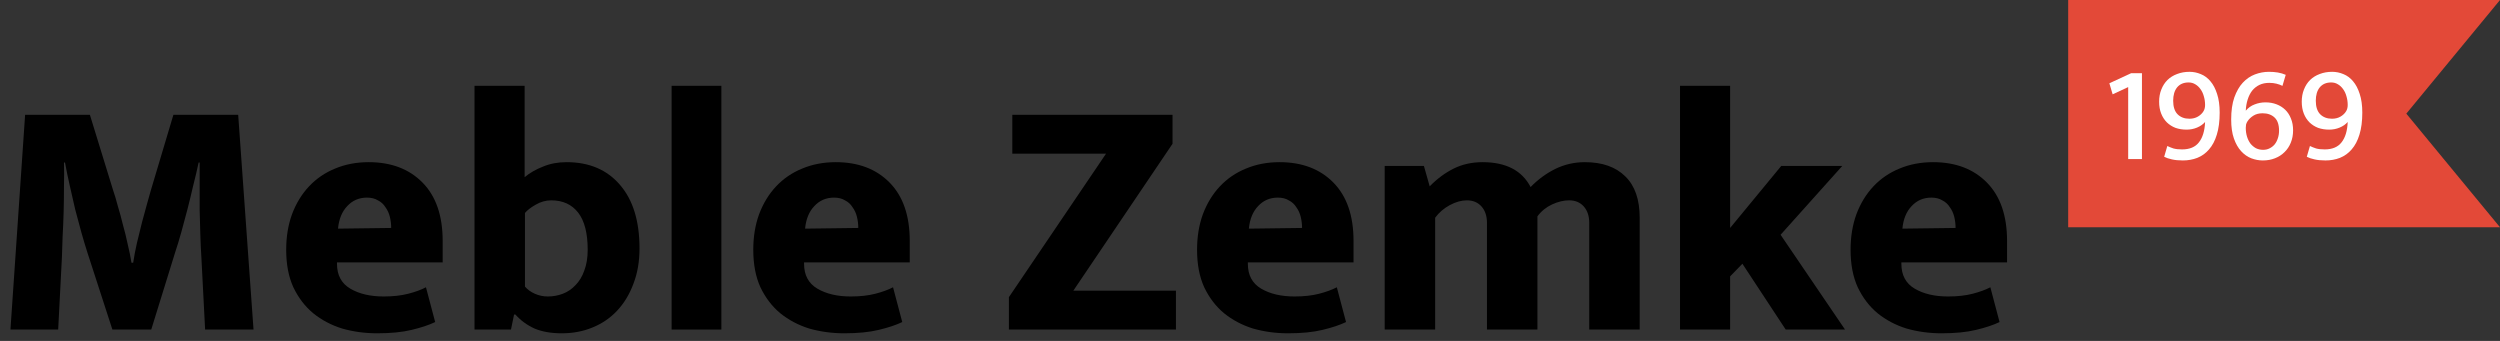 <svg width="220" height="30" viewBox="0 0 220 30" fill="none" xmlns="http://www.w3.org/2000/svg">
<rect x="0" y="0" width="220" height="30" fill="#333333" stroke="none"/>
<path d="M2.21 10.1H7.91L9.95 16.73C10.09 17.13 10.23 17.6 10.37 18.14C10.53 18.66 10.68 19.21 10.82 19.79C10.98 20.35 11.12 20.92 11.24 21.5C11.38 22.08 11.49 22.62 11.57 23.12H11.72C11.8 22.58 11.91 22 12.05 21.38C12.21 20.74 12.36 20.13 12.5 19.55C12.66 18.95 12.81 18.4 12.95 17.9C13.09 17.4 13.2 17.01 13.28 16.73L15.26 10.1H20.96L22.31 29H18.05L17.72 22.61C17.68 22.01 17.65 21.36 17.63 20.66C17.61 19.94 17.59 19.21 17.57 18.47C17.57 17.73 17.57 17 17.57 16.28C17.57 15.56 17.57 14.9 17.57 14.3H17.48C17.34 14.96 17.18 15.64 17 16.34C16.84 17.04 16.67 17.74 16.49 18.44C16.31 19.12 16.13 19.79 15.95 20.45C15.77 21.09 15.59 21.68 15.41 22.22L13.31 29H9.89L7.7 22.25C7.52 21.69 7.34 21.09 7.16 20.45C6.98 19.79 6.8 19.12 6.62 18.44C6.46 17.74 6.3 17.04 6.14 16.34C5.98 15.64 5.84 14.96 5.72 14.3H5.63C5.65 14.94 5.65 15.64 5.63 16.4C5.63 17.14 5.62 17.89 5.6 18.65C5.58 19.39 5.55 20.11 5.51 20.81C5.49 21.49 5.47 22.09 5.45 22.61L5.12 29H0.92L2.21 10.1Z" fill="black"/>
<path d="M38.955 23.09H29.655V23.21C29.655 24.21 30.045 24.94 30.825 25.4C31.605 25.86 32.585 26.09 33.765 26.09C34.585 26.09 35.305 26.01 35.925 25.85C36.545 25.69 37.065 25.5 37.485 25.28L38.295 28.34C37.755 28.6 37.065 28.83 36.225 29.03C35.405 29.23 34.395 29.33 33.195 29.33C32.115 29.33 31.085 29.19 30.105 28.91C29.145 28.61 28.295 28.16 27.555 27.56C26.835 26.96 26.255 26.2 25.815 25.28C25.395 24.36 25.185 23.26 25.185 21.98C25.185 20.84 25.355 19.8 25.695 18.86C26.055 17.9 26.555 17.08 27.195 16.4C27.835 15.72 28.595 15.2 29.475 14.84C30.375 14.46 31.365 14.27 32.445 14.27C34.425 14.27 36.005 14.87 37.185 16.07C38.365 17.27 38.955 18.98 38.955 21.2V23.09ZM34.425 20.06C34.425 19.72 34.385 19.39 34.305 19.07C34.225 18.75 34.095 18.47 33.915 18.23C33.755 17.97 33.535 17.77 33.255 17.63C32.995 17.47 32.675 17.39 32.295 17.39C31.595 17.39 31.015 17.64 30.555 18.14C30.095 18.62 29.825 19.28 29.745 20.12L34.425 20.06Z" fill="black"/>
<path d="M56.277 21.86C56.277 23.02 56.097 24.06 55.737 24.98C55.397 25.9 54.917 26.69 54.297 27.35C53.697 27.99 52.977 28.48 52.137 28.82C51.317 29.16 50.417 29.33 49.437 29.33C48.497 29.33 47.697 29.19 47.037 28.91C46.377 28.61 45.817 28.2 45.357 27.68H45.237L44.967 29H41.757V7.55H46.167V15.59C46.627 15.21 47.167 14.9 47.787 14.66C48.407 14.4 49.097 14.27 49.857 14.27C51.857 14.27 53.427 14.94 54.567 16.28C55.707 17.6 56.277 19.46 56.277 21.86ZM51.717 21.98C51.717 20.52 51.437 19.43 50.877 18.71C50.317 17.99 49.527 17.63 48.507 17.63C48.027 17.63 47.567 17.76 47.127 18.02C46.707 18.26 46.397 18.5 46.197 18.74V25.22C46.417 25.48 46.707 25.69 47.067 25.85C47.427 26.01 47.807 26.09 48.207 26.09C48.667 26.09 49.107 26.01 49.527 25.85C49.947 25.69 50.317 25.44 50.637 25.1C50.977 24.76 51.237 24.33 51.417 23.81C51.617 23.29 51.717 22.68 51.717 21.98Z" fill="black"/>
<path d="M59.102 29V7.55H63.481V29H59.102Z" fill="black"/>
<path d="M80.058 23.09H70.758V23.21C70.758 24.21 71.148 24.94 71.928 25.4C72.708 25.86 73.688 26.09 74.868 26.09C75.688 26.09 76.408 26.01 77.028 25.85C77.648 25.69 78.168 25.5 78.588 25.28L79.398 28.34C78.858 28.6 78.168 28.83 77.328 29.03C76.508 29.23 75.498 29.33 74.298 29.33C73.218 29.33 72.188 29.19 71.208 28.91C70.248 28.61 69.398 28.16 68.658 27.56C67.938 26.96 67.358 26.2 66.918 25.28C66.498 24.36 66.288 23.26 66.288 21.98C66.288 20.84 66.458 19.8 66.798 18.86C67.158 17.9 67.658 17.08 68.298 16.4C68.938 15.72 69.698 15.2 70.578 14.84C71.478 14.46 72.468 14.27 73.548 14.27C75.528 14.27 77.108 14.87 78.288 16.07C79.468 17.27 80.058 18.98 80.058 21.2V23.09ZM75.528 20.06C75.528 19.72 75.488 19.39 75.408 19.07C75.328 18.75 75.198 18.47 75.018 18.23C74.858 17.97 74.638 17.77 74.358 17.63C74.098 17.47 73.778 17.39 73.398 17.39C72.698 17.39 72.118 17.64 71.658 18.14C71.198 18.62 70.928 19.28 70.848 20.12L75.528 20.06Z" fill="black"/>
<path d="M103.183 10.1V12.65L94.453 25.58H103.483V29H88.783V26.15L97.333 13.52H89.083V10.1H103.183Z" fill="black"/>
<path d="M119.111 23.09H109.811V23.21C109.811 24.21 110.201 24.94 110.981 25.4C111.761 25.86 112.741 26.09 113.921 26.09C114.741 26.09 115.461 26.01 116.081 25.85C116.701 25.69 117.221 25.5 117.641 25.28L118.451 28.34C117.911 28.6 117.221 28.83 116.381 29.03C115.561 29.23 114.551 29.33 113.351 29.33C112.271 29.33 111.241 29.19 110.261 28.91C109.301 28.61 108.451 28.16 107.711 27.56C106.991 26.96 106.411 26.2 105.971 25.28C105.551 24.36 105.341 23.26 105.341 21.98C105.341 20.84 105.511 19.8 105.851 18.86C106.211 17.9 106.711 17.08 107.351 16.4C107.991 15.72 108.751 15.2 109.631 14.84C110.531 14.46 111.521 14.27 112.601 14.27C114.581 14.27 116.161 14.87 117.341 16.07C118.521 17.27 119.111 18.98 119.111 21.2V23.09ZM114.581 20.06C114.581 19.72 114.541 19.39 114.461 19.07C114.381 18.75 114.251 18.47 114.071 18.23C113.911 17.97 113.691 17.77 113.411 17.63C113.151 17.47 112.831 17.39 112.451 17.39C111.751 17.39 111.171 17.64 110.711 18.14C110.251 18.62 109.981 19.28 109.901 20.12L114.581 20.06Z" fill="black"/>
<path d="M126.293 29H121.853V14.6H125.303L125.813 16.4C126.453 15.74 127.153 15.22 127.913 14.84C128.673 14.46 129.523 14.27 130.463 14.27C132.523 14.27 133.933 15 134.693 16.46C135.333 15.8 136.053 15.27 136.853 14.87C137.673 14.47 138.543 14.27 139.463 14.27C141.003 14.27 142.193 14.69 143.033 15.53C143.873 16.35 144.293 17.56 144.293 19.16V29H139.853V19.61C139.853 19.01 139.693 18.53 139.373 18.17C139.053 17.81 138.623 17.63 138.083 17.63C137.603 17.63 137.103 17.75 136.583 17.99C136.063 18.23 135.633 18.58 135.293 19.04V29H130.853V19.61C130.853 19.01 130.693 18.53 130.373 18.17C130.053 17.81 129.623 17.63 129.083 17.63C128.603 17.63 128.103 17.77 127.583 18.05C127.063 18.33 126.633 18.7 126.293 19.16V29Z" fill="black"/>
<path d="M152.251 24.32V29H147.841V7.55H152.251V20.06L156.751 14.6H162.121L156.691 20.66L162.361 29H157.141L153.331 23.21L152.251 24.32Z" fill="black"/>
<path d="M176.621 23.09H167.321V23.21C167.321 24.21 167.711 24.94 168.491 25.4C169.271 25.86 170.251 26.09 171.431 26.09C172.251 26.09 172.971 26.01 173.591 25.85C174.211 25.69 174.731 25.5 175.151 25.28L175.961 28.34C175.421 28.6 174.731 28.83 173.891 29.03C173.071 29.23 172.061 29.33 170.861 29.33C169.781 29.33 168.751 29.19 167.771 28.91C166.811 28.61 165.961 28.16 165.221 27.56C164.501 26.96 163.921 26.2 163.481 25.28C163.061 24.36 162.851 23.26 162.851 21.98C162.851 20.84 163.021 19.8 163.361 18.86C163.721 17.9 164.221 17.08 164.861 16.4C165.501 15.72 166.261 15.2 167.141 14.84C168.041 14.46 169.031 14.27 170.111 14.27C172.091 14.27 173.671 14.87 174.851 16.07C176.031 17.27 176.621 18.98 176.621 21.2V23.09ZM172.091 20.06C172.091 19.72 172.051 19.39 171.971 19.07C171.891 18.75 171.761 18.47 171.581 18.23C171.421 17.97 171.201 17.77 170.921 17.63C170.661 17.47 170.341 17.39 169.961 17.39C169.261 17.39 168.681 17.64 168.221 18.14C167.761 18.62 167.491 19.28 167.411 20.12L172.091 20.06Z" fill="black"/>
<path d="M182 0H220L211.755 10L220 20H182V0Z" fill="#E34938"/>
<path d="M187.544 6.44H188.492V14H187.28V7.664L185.912 8.3L185.624 7.328L187.544 6.44Z" fill="white"/>
<path d="M192.091 14.12C191.715 14.12 191.391 14.088 191.119 14.024C190.855 13.968 190.631 13.892 190.447 13.796L190.723 12.848C190.891 12.928 191.071 13 191.263 13.064C191.463 13.12 191.715 13.148 192.019 13.148C192.691 13.148 193.187 12.94 193.507 12.524C193.835 12.108 194.015 11.512 194.047 10.736C193.863 10.944 193.627 11.108 193.339 11.228C193.051 11.348 192.743 11.408 192.415 11.408C192.063 11.408 191.739 11.356 191.443 11.252C191.155 11.14 190.903 10.98 190.687 10.772C190.471 10.556 190.303 10.296 190.183 9.992C190.063 9.688 190.003 9.34 190.003 8.948C190.003 8.556 190.067 8.2 190.195 7.88C190.323 7.552 190.503 7.272 190.735 7.04C190.975 6.808 191.259 6.632 191.587 6.512C191.915 6.384 192.279 6.32 192.679 6.32C193.023 6.32 193.355 6.388 193.675 6.524C193.995 6.652 194.275 6.86 194.515 7.148C194.763 7.436 194.959 7.808 195.103 8.264C195.255 8.72 195.331 9.268 195.331 9.908C195.331 10.668 195.247 11.316 195.079 11.852C194.919 12.38 194.691 12.812 194.395 13.148C194.107 13.484 193.763 13.732 193.363 13.892C192.971 14.044 192.547 14.12 192.091 14.12ZM194.047 9.236C194.047 8.972 194.011 8.72 193.939 8.48C193.875 8.24 193.779 8.032 193.651 7.856C193.523 7.672 193.371 7.528 193.195 7.424C193.019 7.312 192.819 7.256 192.595 7.256C192.163 7.256 191.827 7.4 191.587 7.688C191.355 7.976 191.239 8.368 191.239 8.864C191.239 9.392 191.367 9.788 191.623 10.052C191.887 10.316 192.235 10.448 192.667 10.448C192.955 10.448 193.207 10.384 193.423 10.256C193.639 10.128 193.803 9.968 193.915 9.776C194.003 9.624 194.047 9.444 194.047 9.236Z" fill="white"/>
<path d="M199.668 6.32C199.948 6.32 200.208 6.34 200.448 6.38C200.688 6.42 200.92 6.488 201.144 6.584L200.856 7.556C200.696 7.476 200.52 7.412 200.328 7.364C200.136 7.316 199.928 7.292 199.704 7.292C199.368 7.292 199.076 7.352 198.828 7.472C198.58 7.592 198.368 7.76 198.192 7.976C198.024 8.192 197.892 8.452 197.796 8.756C197.7 9.052 197.644 9.38 197.628 9.74C197.844 9.484 198.104 9.3 198.408 9.188C198.712 9.068 199.032 9.008 199.368 9.008C199.712 9.008 200.032 9.064 200.328 9.176C200.624 9.288 200.88 9.448 201.096 9.656C201.312 9.864 201.48 10.12 201.6 10.424C201.728 10.728 201.792 11.076 201.792 11.468C201.792 11.868 201.724 12.232 201.588 12.56C201.46 12.88 201.276 13.156 201.036 13.388C200.804 13.62 200.524 13.8 200.196 13.928C199.876 14.056 199.52 14.12 199.128 14.12C198.784 14.12 198.444 14.056 198.108 13.928C197.78 13.8 197.484 13.592 197.22 13.304C196.956 13.016 196.744 12.644 196.584 12.188C196.424 11.732 196.344 11.176 196.344 10.52C196.344 9.752 196.436 9.104 196.62 8.576C196.812 8.04 197.06 7.608 197.364 7.28C197.676 6.944 198.032 6.7 198.432 6.548C198.832 6.396 199.244 6.32 199.668 6.32ZM197.628 11.252C197.628 11.524 197.664 11.78 197.736 12.02C197.808 12.252 197.908 12.456 198.036 12.632C198.172 12.8 198.332 12.936 198.516 13.04C198.708 13.136 198.92 13.184 199.152 13.184C199.368 13.184 199.56 13.14 199.728 13.052C199.904 12.964 200.052 12.848 200.172 12.704C200.292 12.552 200.384 12.376 200.448 12.176C200.52 11.968 200.556 11.744 200.556 11.504C200.556 10.976 200.424 10.588 200.16 10.34C199.896 10.092 199.544 9.968 199.104 9.968C198.784 9.968 198.512 10.04 198.288 10.184C198.064 10.328 197.892 10.496 197.772 10.688C197.716 10.776 197.676 10.868 197.652 10.964C197.636 11.052 197.628 11.148 197.628 11.252Z" fill="white"/>
<path d="M204.642 14.12C204.266 14.12 203.942 14.088 203.67 14.024C203.406 13.968 203.182 13.892 202.998 13.796L203.274 12.848C203.442 12.928 203.622 13 203.814 13.064C204.014 13.12 204.266 13.148 204.57 13.148C205.242 13.148 205.738 12.94 206.058 12.524C206.386 12.108 206.566 11.512 206.598 10.736C206.414 10.944 206.178 11.108 205.89 11.228C205.602 11.348 205.294 11.408 204.966 11.408C204.614 11.408 204.29 11.356 203.994 11.252C203.706 11.14 203.454 10.98 203.238 10.772C203.022 10.556 202.854 10.296 202.734 9.992C202.614 9.688 202.554 9.34 202.554 8.948C202.554 8.556 202.618 8.2 202.746 7.88C202.874 7.552 203.054 7.272 203.286 7.04C203.526 6.808 203.81 6.632 204.138 6.512C204.466 6.384 204.83 6.32 205.23 6.32C205.574 6.32 205.906 6.388 206.226 6.524C206.546 6.652 206.826 6.86 207.066 7.148C207.314 7.436 207.51 7.808 207.654 8.264C207.806 8.72 207.882 9.268 207.882 9.908C207.882 10.668 207.798 11.316 207.63 11.852C207.47 12.38 207.242 12.812 206.946 13.148C206.658 13.484 206.314 13.732 205.914 13.892C205.522 14.044 205.098 14.12 204.642 14.12ZM206.598 9.236C206.598 8.972 206.562 8.72 206.49 8.48C206.426 8.24 206.33 8.032 206.202 7.856C206.074 7.672 205.922 7.528 205.746 7.424C205.57 7.312 205.37 7.256 205.146 7.256C204.714 7.256 204.378 7.4 204.138 7.688C203.906 7.976 203.79 8.368 203.79 8.864C203.79 9.392 203.918 9.788 204.174 10.052C204.438 10.316 204.786 10.448 205.218 10.448C205.506 10.448 205.758 10.384 205.974 10.256C206.19 10.128 206.354 9.968 206.466 9.776C206.554 9.624 206.598 9.444 206.598 9.236Z" fill="white"/>
</svg>
